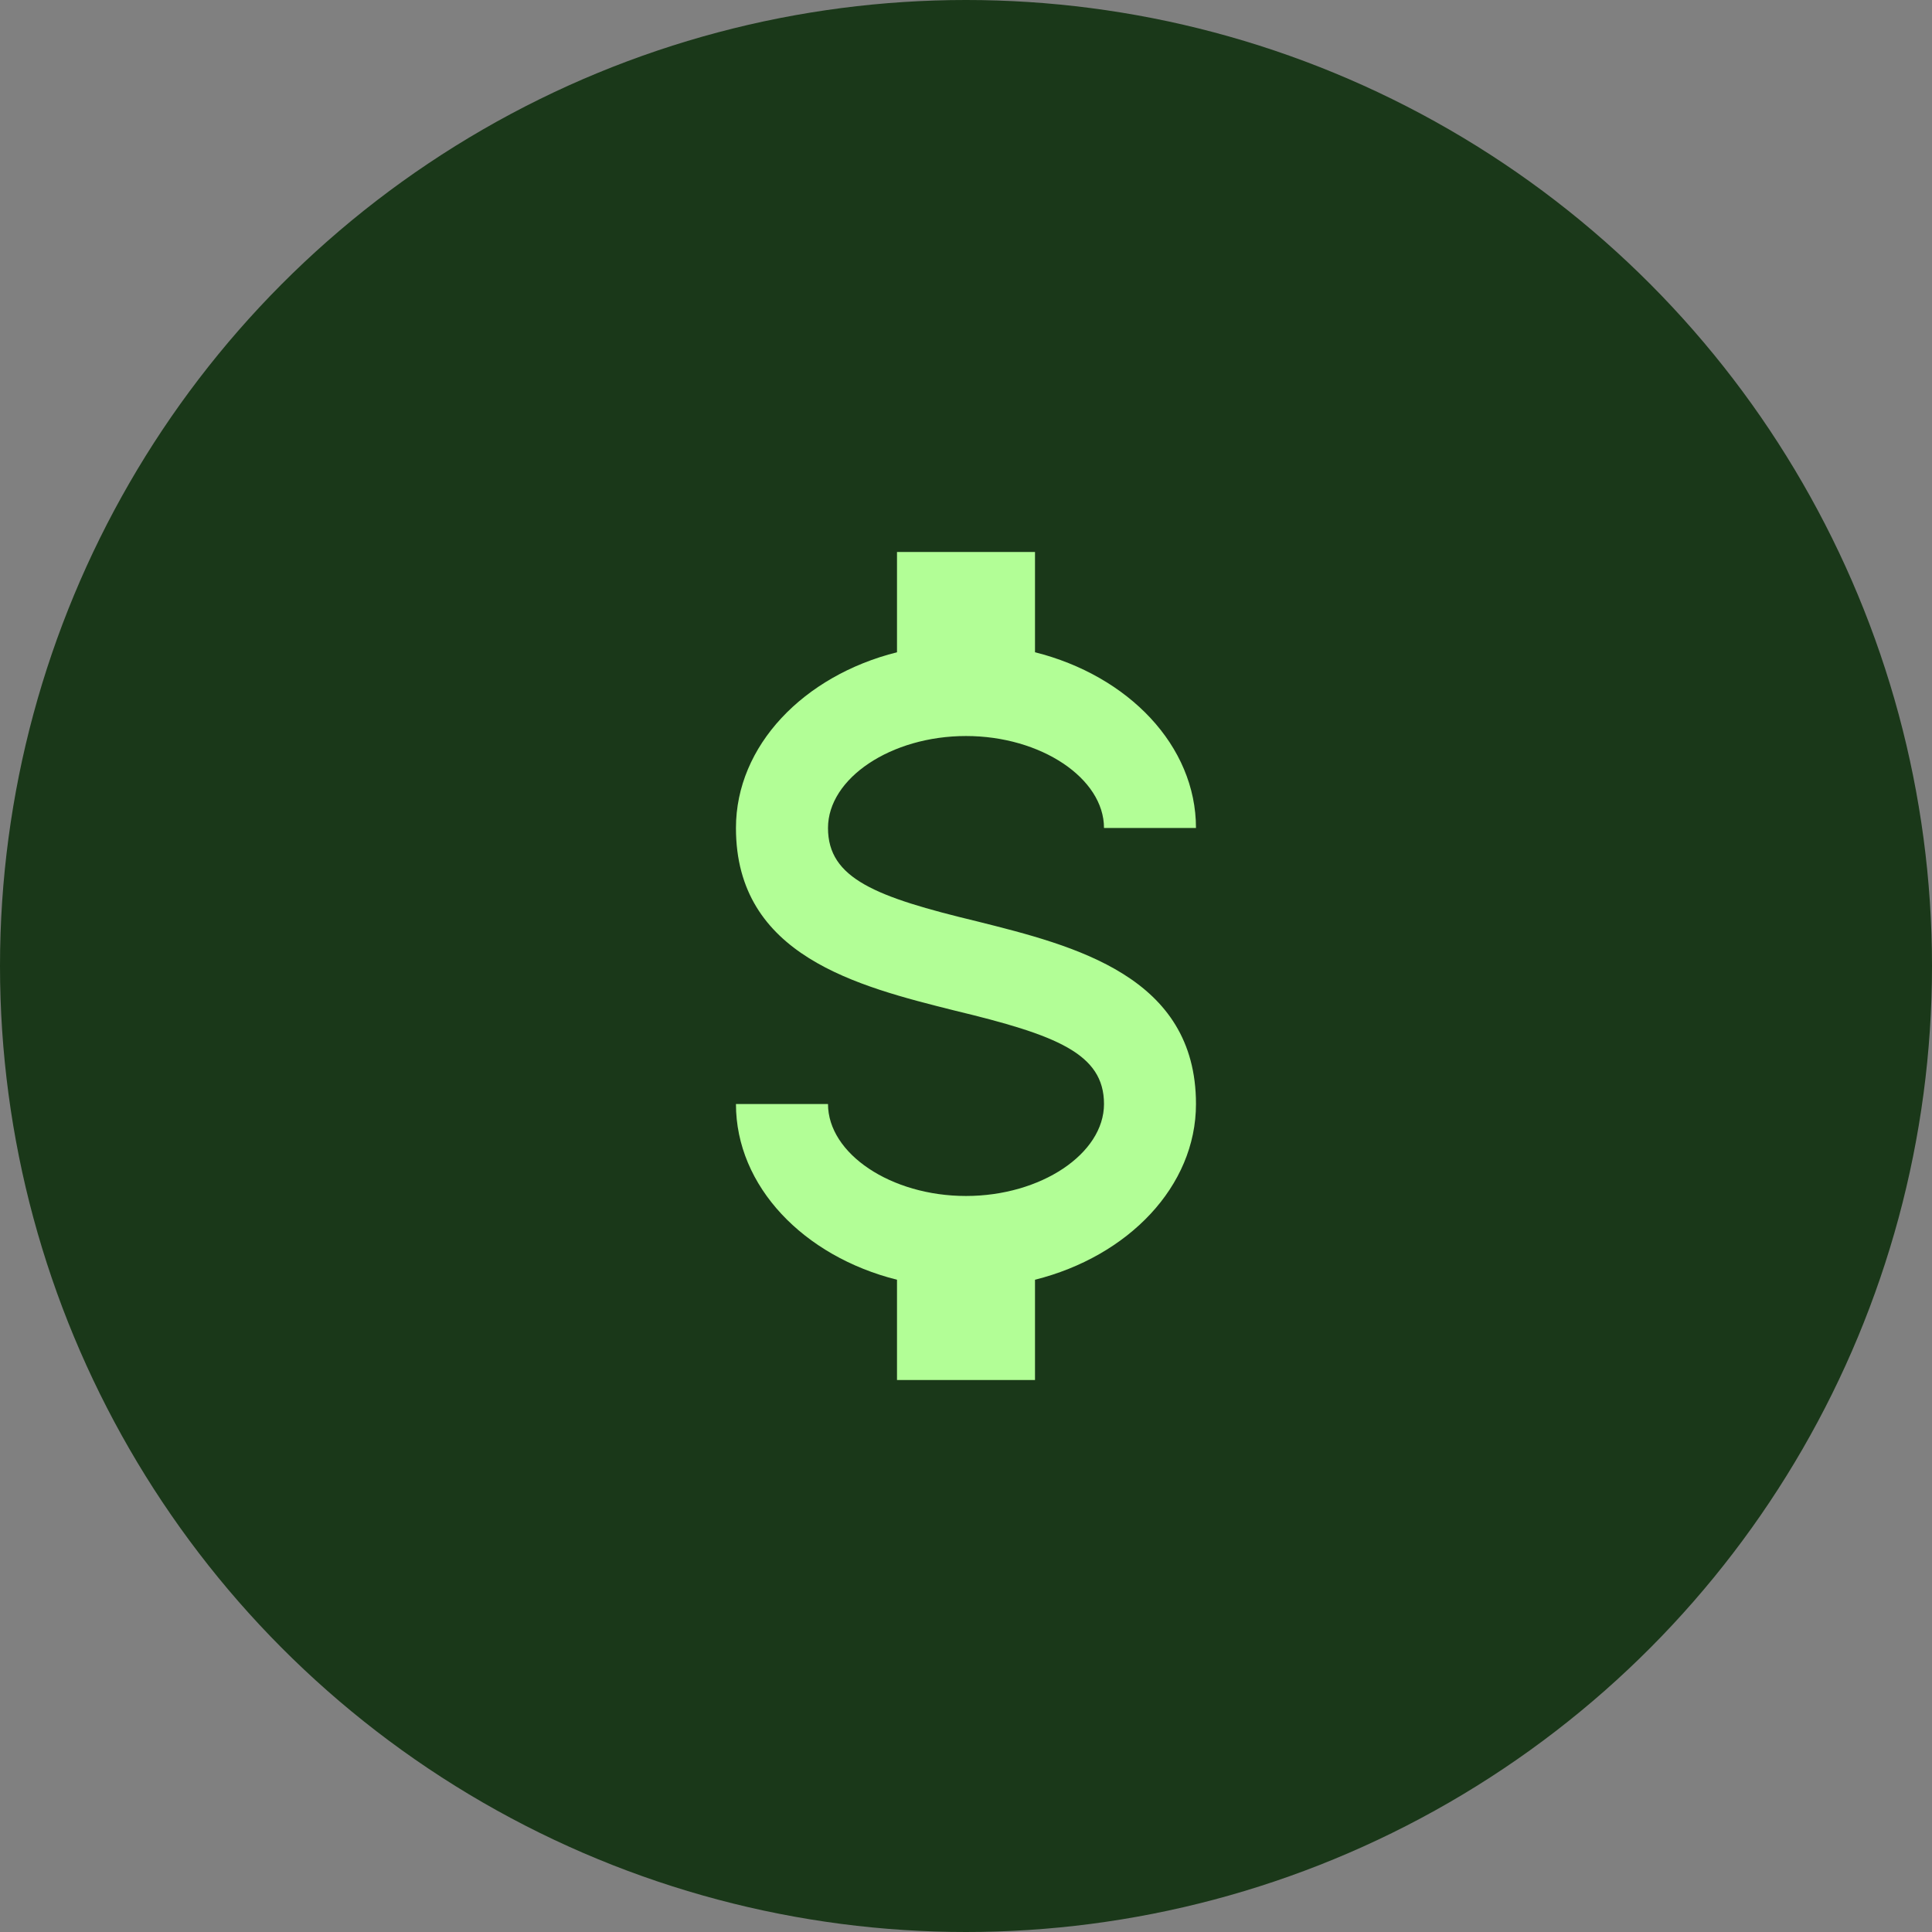 <svg width="28" height="28" fill="none" xmlns="http://www.w3.org/2000/svg"><rect width="100%" height="100%" fill="#808080" stroke="none"/><circle cx="14" cy="14" r="14" fill="#1A3819"/><path d="M10.666 16H12c0 .72.913 1.333 2 1.333 1.086 0 2-.613 2-1.333 0-.733-.694-1-2.16-1.353-1.413-.354-3.174-.794-3.174-2.647 0-1.193.98-2.207 2.334-2.547V8h2v1.453c1.353.34 2.333 1.354 2.333 2.547H16c0-.72-.914-1.333-2-1.333-1.087 0-2 .613-2 1.333 0 .733.693 1 2.16 1.353 1.413.354 3.173.794 3.173 2.647 0 1.193-.98 2.207-2.333 2.547V20h-2v-1.453c-1.354-.34-2.334-1.354-2.334-2.547z" fill="#B2FE96"/></svg>